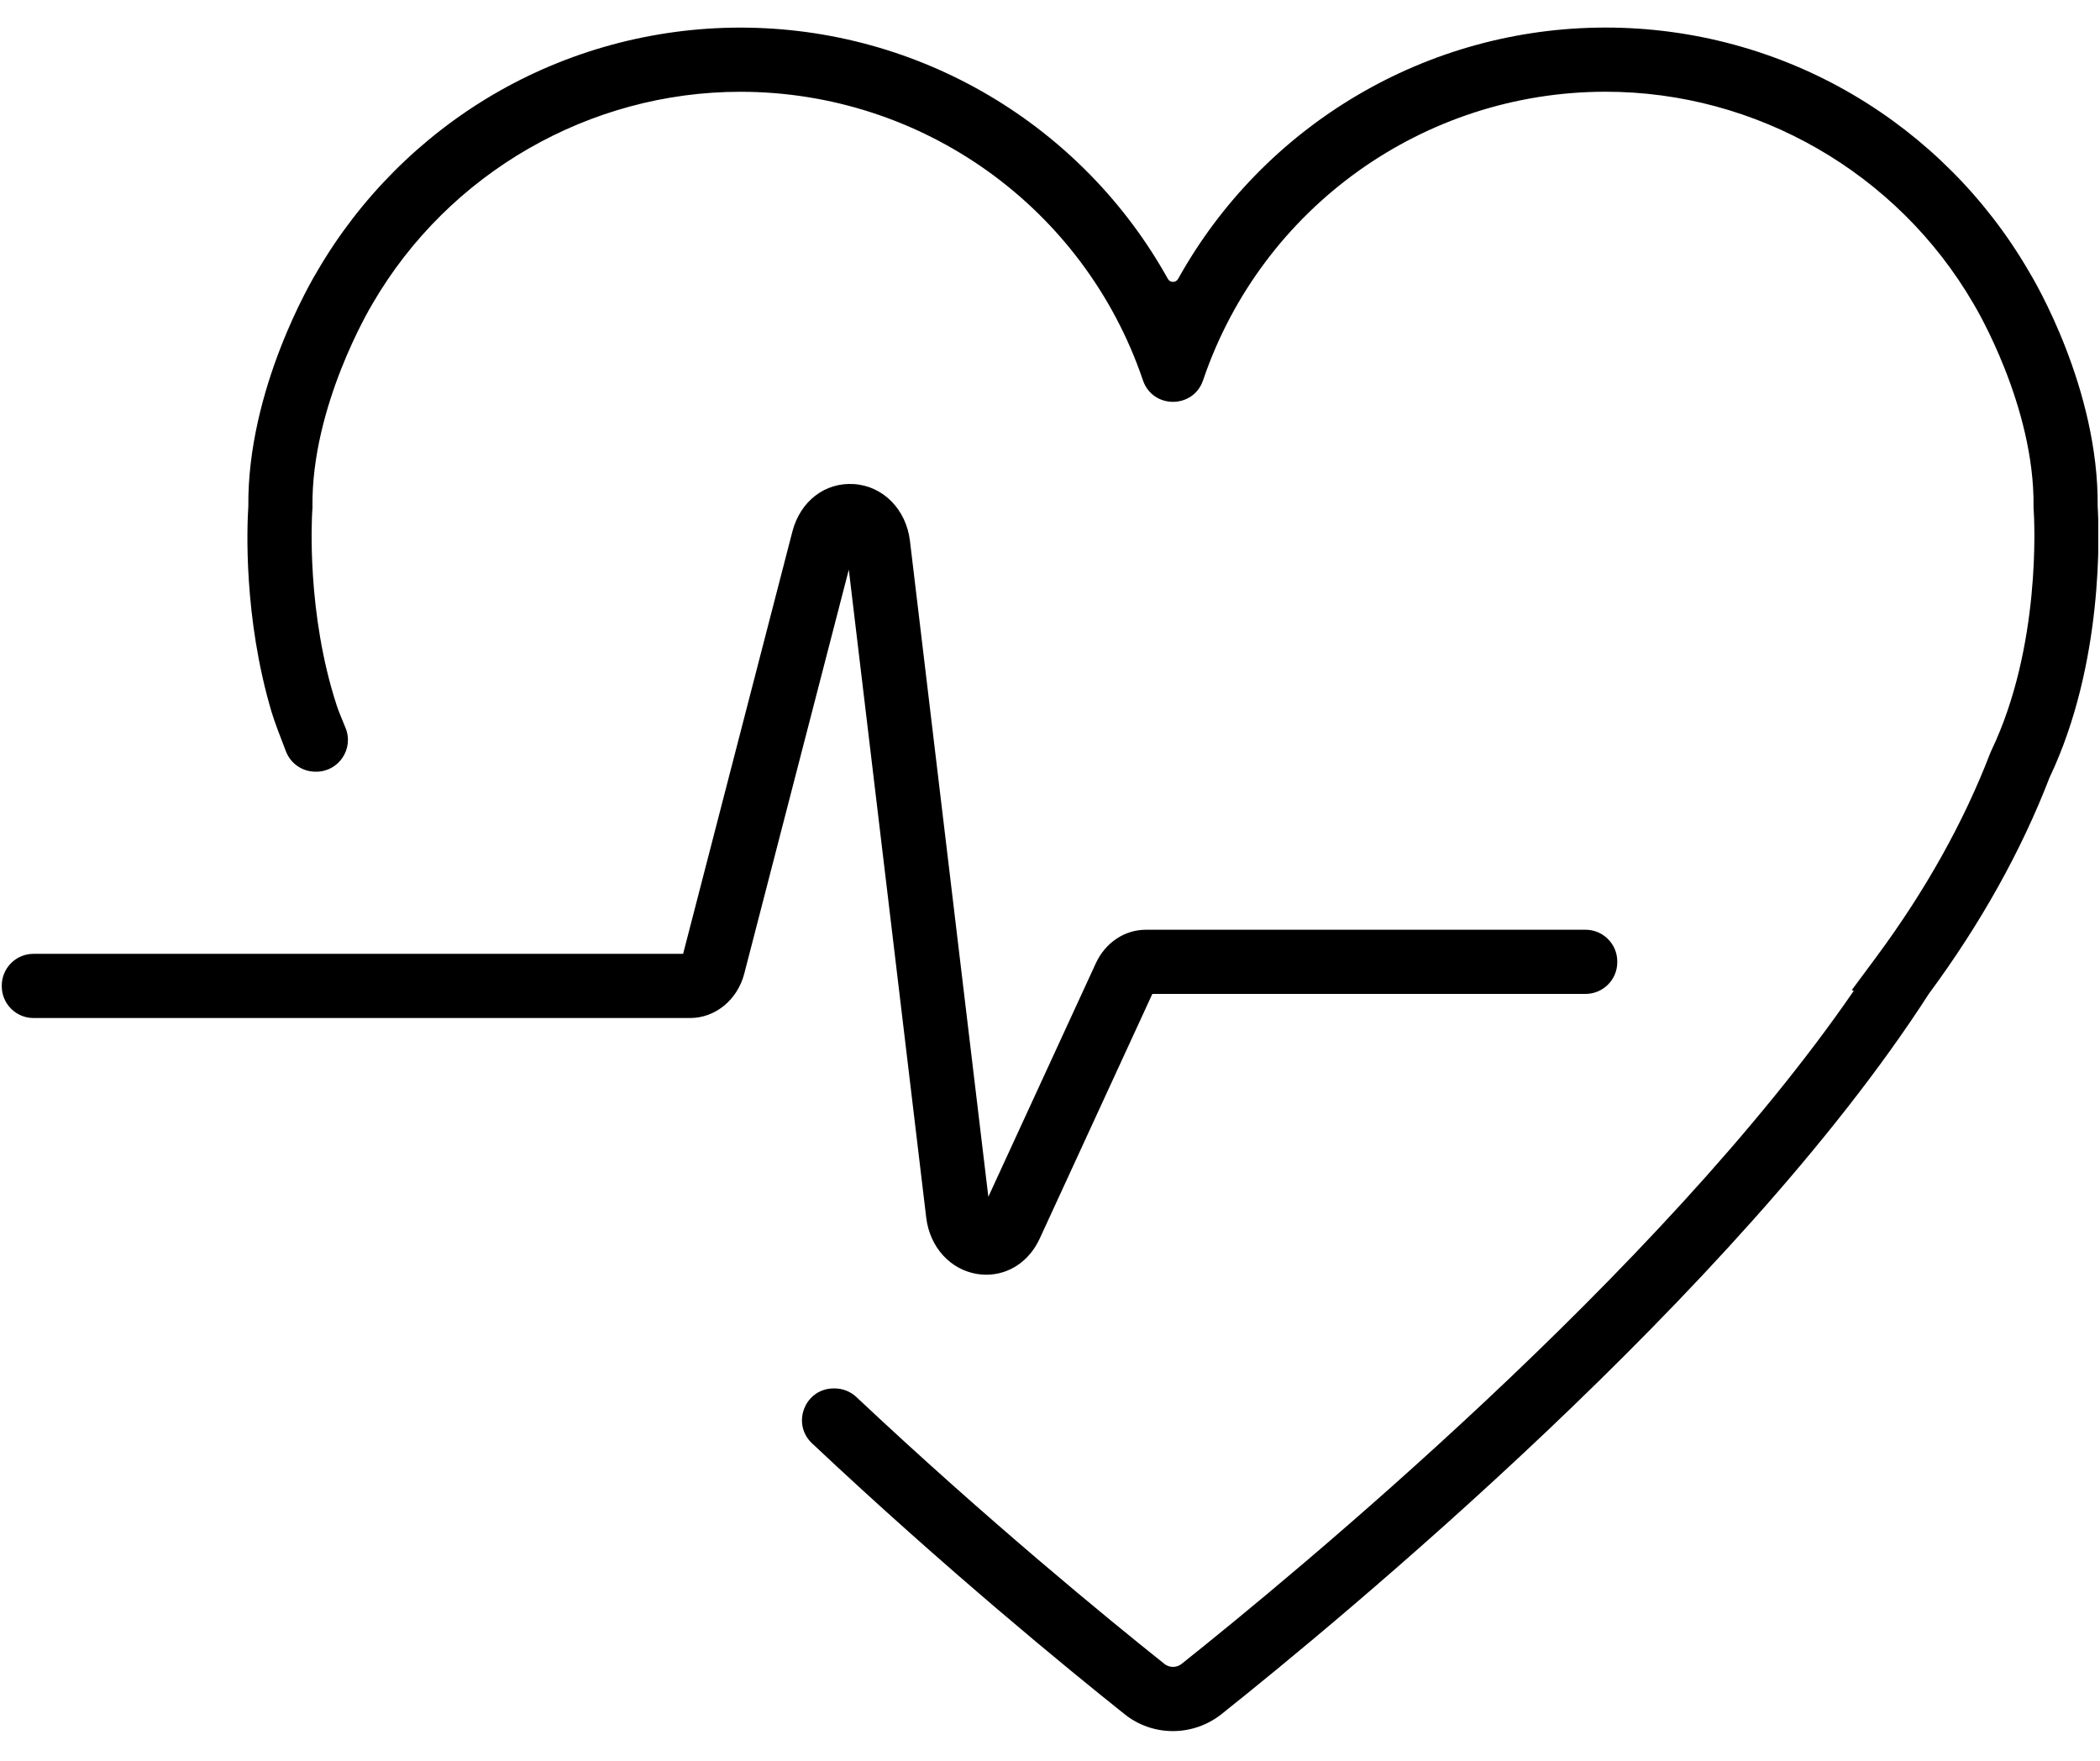 <svg version="1.0" preserveAspectRatio="xMidYMid meet" height="788" viewBox="0 0 705 591" zoomAndPan="magnify" width="940" xmlns:xlink="http://www.w3.org/1999/xlink" xmlns="http://www.w3.org/2000/svg"><defs><clipPath id="c777da1376"><path clip-rule="nonzero" d="M 0.594 162 L 543 162 L 543 428 L 0.594 428 Z M 0.594 162"></path></clipPath><clipPath id="b75d92a5f2"><path clip-rule="nonzero" d="M 83 9.242 L 704.402 9.242 L 704.402 581.031 L 83 581.031 Z M 83 9.242"></path></clipPath></defs><g clip-path="url(#c777da1376)"><path fill-rule="nonzero" fill-opacity="1" d="M 331.137 427.852 C 330.129 427.852 329.113 427.777 328.09 427.613 C 319.023 426.18 312.137 418.586 310.949 408.707 L 284.957 191.203 L 249.848 326.84 C 247.586 335.582 240.117 341.695 231.707 341.695 L 11.25 341.695 C 5.371 341.695 0.594 336.918 0.594 331.027 L 0.594 330.816 C 0.594 324.926 5.371 320.148 11.25 320.148 L 229.332 320.148 L 266.012 178.43 C 268.648 168.23 276.969 161.824 286.699 162.48 C 296.496 163.133 304.227 170.992 305.488 181.574 L 331.801 401.695 L 367.883 323.32 C 371.086 316.379 377.547 312.062 384.746 312.062 L 532.281 312.062 C 538.172 312.062 542.945 316.84 542.945 322.73 L 542.945 322.941 C 542.945 328.832 538.172 333.602 532.281 333.602 L 386.859 333.602 L 349.039 415.742 C 345.543 423.332 338.719 427.852 331.137 427.852" fill="#000000"></path></g><g clip-path="url(#b75d92a5f2)"><path fill-rule="nonzero" fill-opacity="1" d="M 704.223 170 C 704.574 130.422 682.961 94.09 681.004 90.887 C 666.805 66.523 646.445 46.09 622.129 31.805 C 597.035 17.051 568.309 9.25 539.047 9.25 C 478.695 9.25 424.105 42.191 395.508 93.605 C 394.762 94.949 392.82 94.949 392.074 93.605 C 363.477 42.199 308.887 9.266 248.543 9.266 C 219.281 9.266 190.555 17.066 165.453 31.812 C 141.137 46.109 120.777 66.547 106.57 90.918 C 104.668 94.051 83.023 130.621 83.367 169.984 C 82.926 176.727 81.688 207.055 91.18 239.004 C 92.059 241.969 94.227 247.68 96.012 252.25 C 97.602 256.332 101.539 259.016 105.922 259.016 L 106.16 259.016 C 113.758 259.016 118.91 251.266 115.973 244.246 C 114.703 241.223 113.605 238.48 113.078 236.898 C 102.898 205.793 104.66 174.129 104.848 171.164 L 104.906 170.73 L 104.898 169.984 C 104.531 136.336 124.293 103.223 124.988 102.086 L 125.125 101.84 C 150.629 58.027 197.926 30.805 248.543 30.805 C 309.598 30.805 363.871 69.602 383.605 127.359 L 383.707 127.66 C 386.988 137.281 400.594 137.281 403.875 127.66 L 403.984 127.359 C 423.703 69.594 477.984 30.789 539.047 30.789 C 589.668 30.789 636.953 58.012 662.457 101.824 L 662.609 102.086 C 663.422 103.43 683.051 136.426 682.691 169.969 L 682.684 170.73 L 682.742 171.164 C 682.969 174.688 685.281 216.965 668.484 251.996 L 668.141 252.801 C 659.254 275.934 646.395 298.938 629.926 321.172 L 621.672 332.305 L 622.328 332.574 C 557.219 427.23 434 528.766 396.668 558.488 C 395.621 559.312 394.531 559.484 393.797 559.484 C 393.059 559.484 391.969 559.312 390.922 558.488 C 372.109 543.504 331.496 510.281 287.512 468.922 C 285.527 467.062 282.918 466.02 280.207 466.02 L 279.895 466.02 C 270.254 466.02 265.586 477.824 272.605 484.438 C 317.363 526.555 358.555 560.238 377.598 575.402 C 382.176 579.051 387.852 581.031 393.707 581.031 L 393.797 581.031 C 399.684 581.031 405.465 579.008 410.078 575.34 C 449.469 543.977 582.949 433.906 647.543 333.566 C 664.93 310.031 678.574 285.594 688.09 260.918 C 706.312 222.586 704.715 178.145 704.223 170" fill="#000000"></path></g></svg>